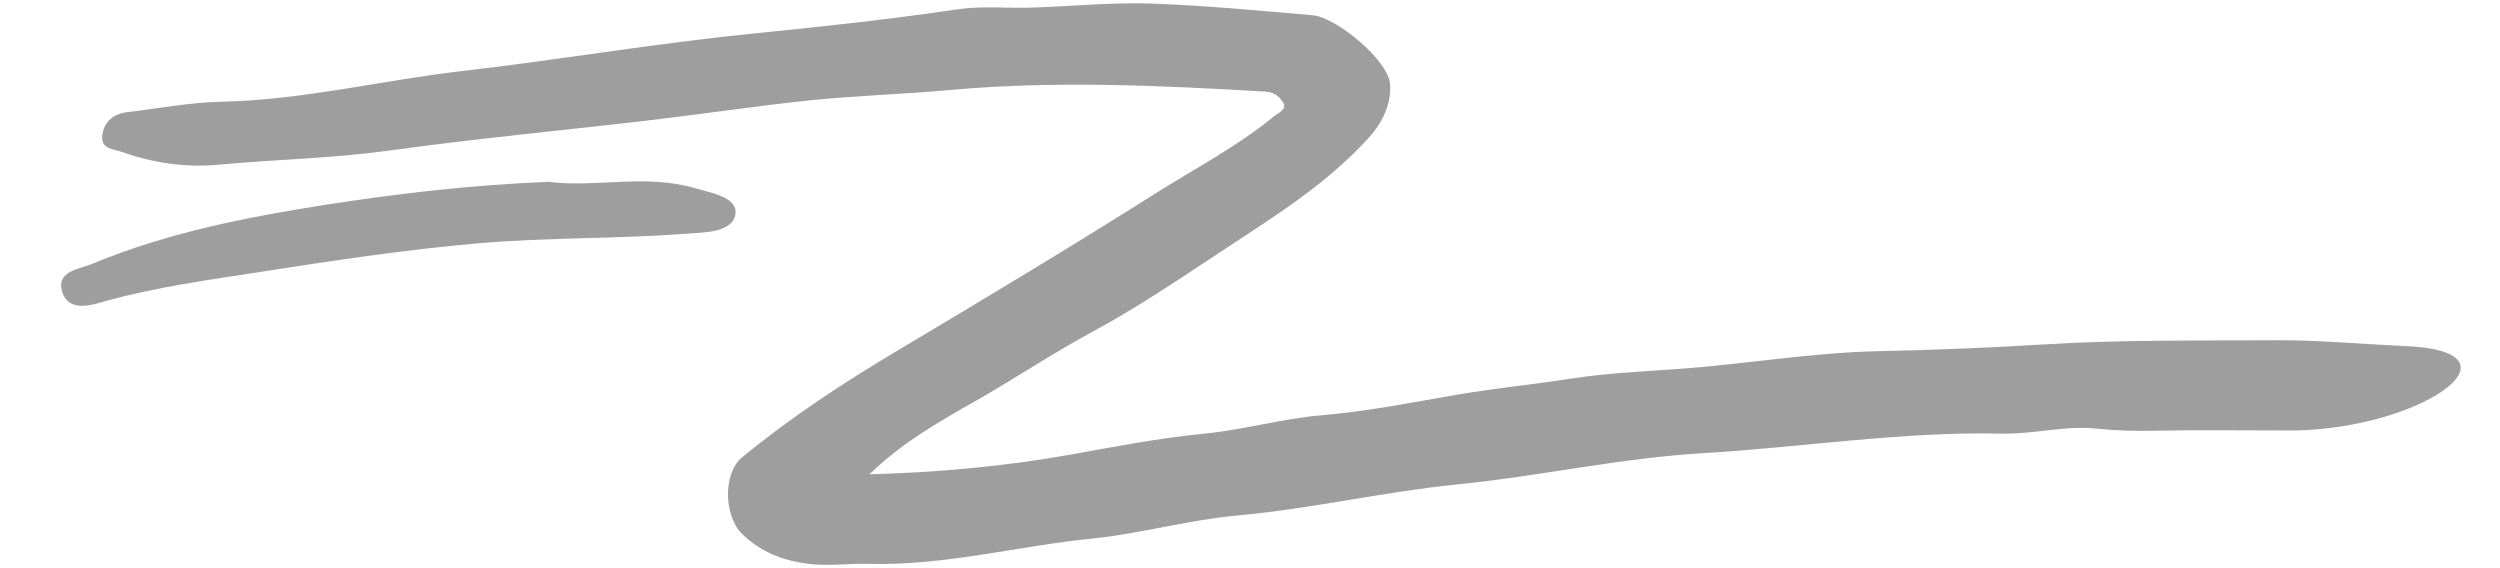<?xml version="1.0" encoding="UTF-8"?> <svg xmlns="http://www.w3.org/2000/svg" width="22" height="5" viewBox="0 0 22 5" fill="none"><path d="M9.423 4C8.842 4.104 8.256 4.157 7.652 4.174C7.928 3.902 8.26 3.713 8.589 3.526C8.934 3.33 9.263 3.109 9.613 2.92C9.999 2.712 10.364 2.465 10.731 2.223C11.194 1.917 11.67 1.627 12.048 1.209C12.171 1.073 12.246 0.907 12.232 0.736C12.216 0.532 11.762 0.152 11.55 0.134C11.075 0.094 10.6 0.047 10.124 0.031C9.776 0.02 9.427 0.056 9.079 0.067C8.861 0.074 8.64 0.05 8.426 0.082C7.826 0.171 7.22 0.236 6.618 0.296C5.764 0.382 4.919 0.527 4.067 0.625C3.36 0.707 2.666 0.88 1.949 0.895C1.674 0.901 1.399 0.954 1.125 0.986C1.001 1 0.916 1.067 0.9 1.191C0.885 1.317 1.003 1.311 1.079 1.339C1.35 1.436 1.643 1.475 1.916 1.45C2.419 1.403 2.924 1.394 3.426 1.325C4.197 1.218 4.972 1.146 5.746 1.055C6.21 1 6.673 0.93 7.138 0.882C7.541 0.841 7.947 0.829 8.35 0.793C9.279 0.708 10.206 0.752 11.134 0.806C11.23 0.812 11.266 0.865 11.291 0.902L11.291 0.902C11.331 0.961 11.247 0.994 11.203 1.03C10.881 1.294 10.511 1.485 10.162 1.706C9.415 2.178 8.657 2.633 7.898 3.085C7.421 3.369 6.959 3.672 6.531 4.024C6.36 4.164 6.37 4.541 6.53 4.698C6.694 4.858 6.887 4.932 7.108 4.961C7.288 4.985 7.465 4.957 7.643 4.962C8.31 4.98 8.956 4.805 9.614 4.739C10.042 4.695 10.463 4.574 10.892 4.536C11.541 4.477 12.175 4.328 12.824 4.263C13.547 4.191 14.263 4.03 14.987 3.988C15.865 3.936 16.738 3.796 17.619 3.816C17.902 3.822 18.174 3.741 18.465 3.773C18.614 3.789 18.788 3.794 18.951 3.791C19.327 3.782 19.702 3.788 20.077 3.788C21.262 3.816 22.32 3.082 21.137 3.044C20.738 3.025 20.382 2.992 20.025 2.994C19.344 2.998 18.664 2.989 17.982 3.031C17.503 3.061 17.02 3.08 16.539 3.09C15.959 3.102 15.386 3.2 14.809 3.244C14.485 3.268 14.155 3.281 13.838 3.33C13.499 3.383 13.156 3.416 12.817 3.474C12.424 3.542 12.031 3.62 11.634 3.654C11.281 3.684 10.942 3.783 10.589 3.817C10.198 3.855 9.81 3.931 9.423 4Z" fill="#9E9E9E"></path><path d="M4.831 1.6C5.231 1.654 5.677 1.528 6.112 1.655C6.256 1.697 6.491 1.734 6.472 1.882C6.451 2.047 6.194 2.045 6.051 2.056C5.439 2.103 4.823 2.088 4.212 2.141C3.571 2.196 2.933 2.293 2.296 2.392C1.841 2.463 1.384 2.524 0.938 2.647C0.82 2.68 0.603 2.76 0.546 2.563C0.496 2.383 0.697 2.37 0.816 2.32C1.478 2.046 2.175 1.91 2.878 1.8C3.512 1.702 4.15 1.627 4.831 1.6Z" fill="#9E9E9E"></path></svg> 